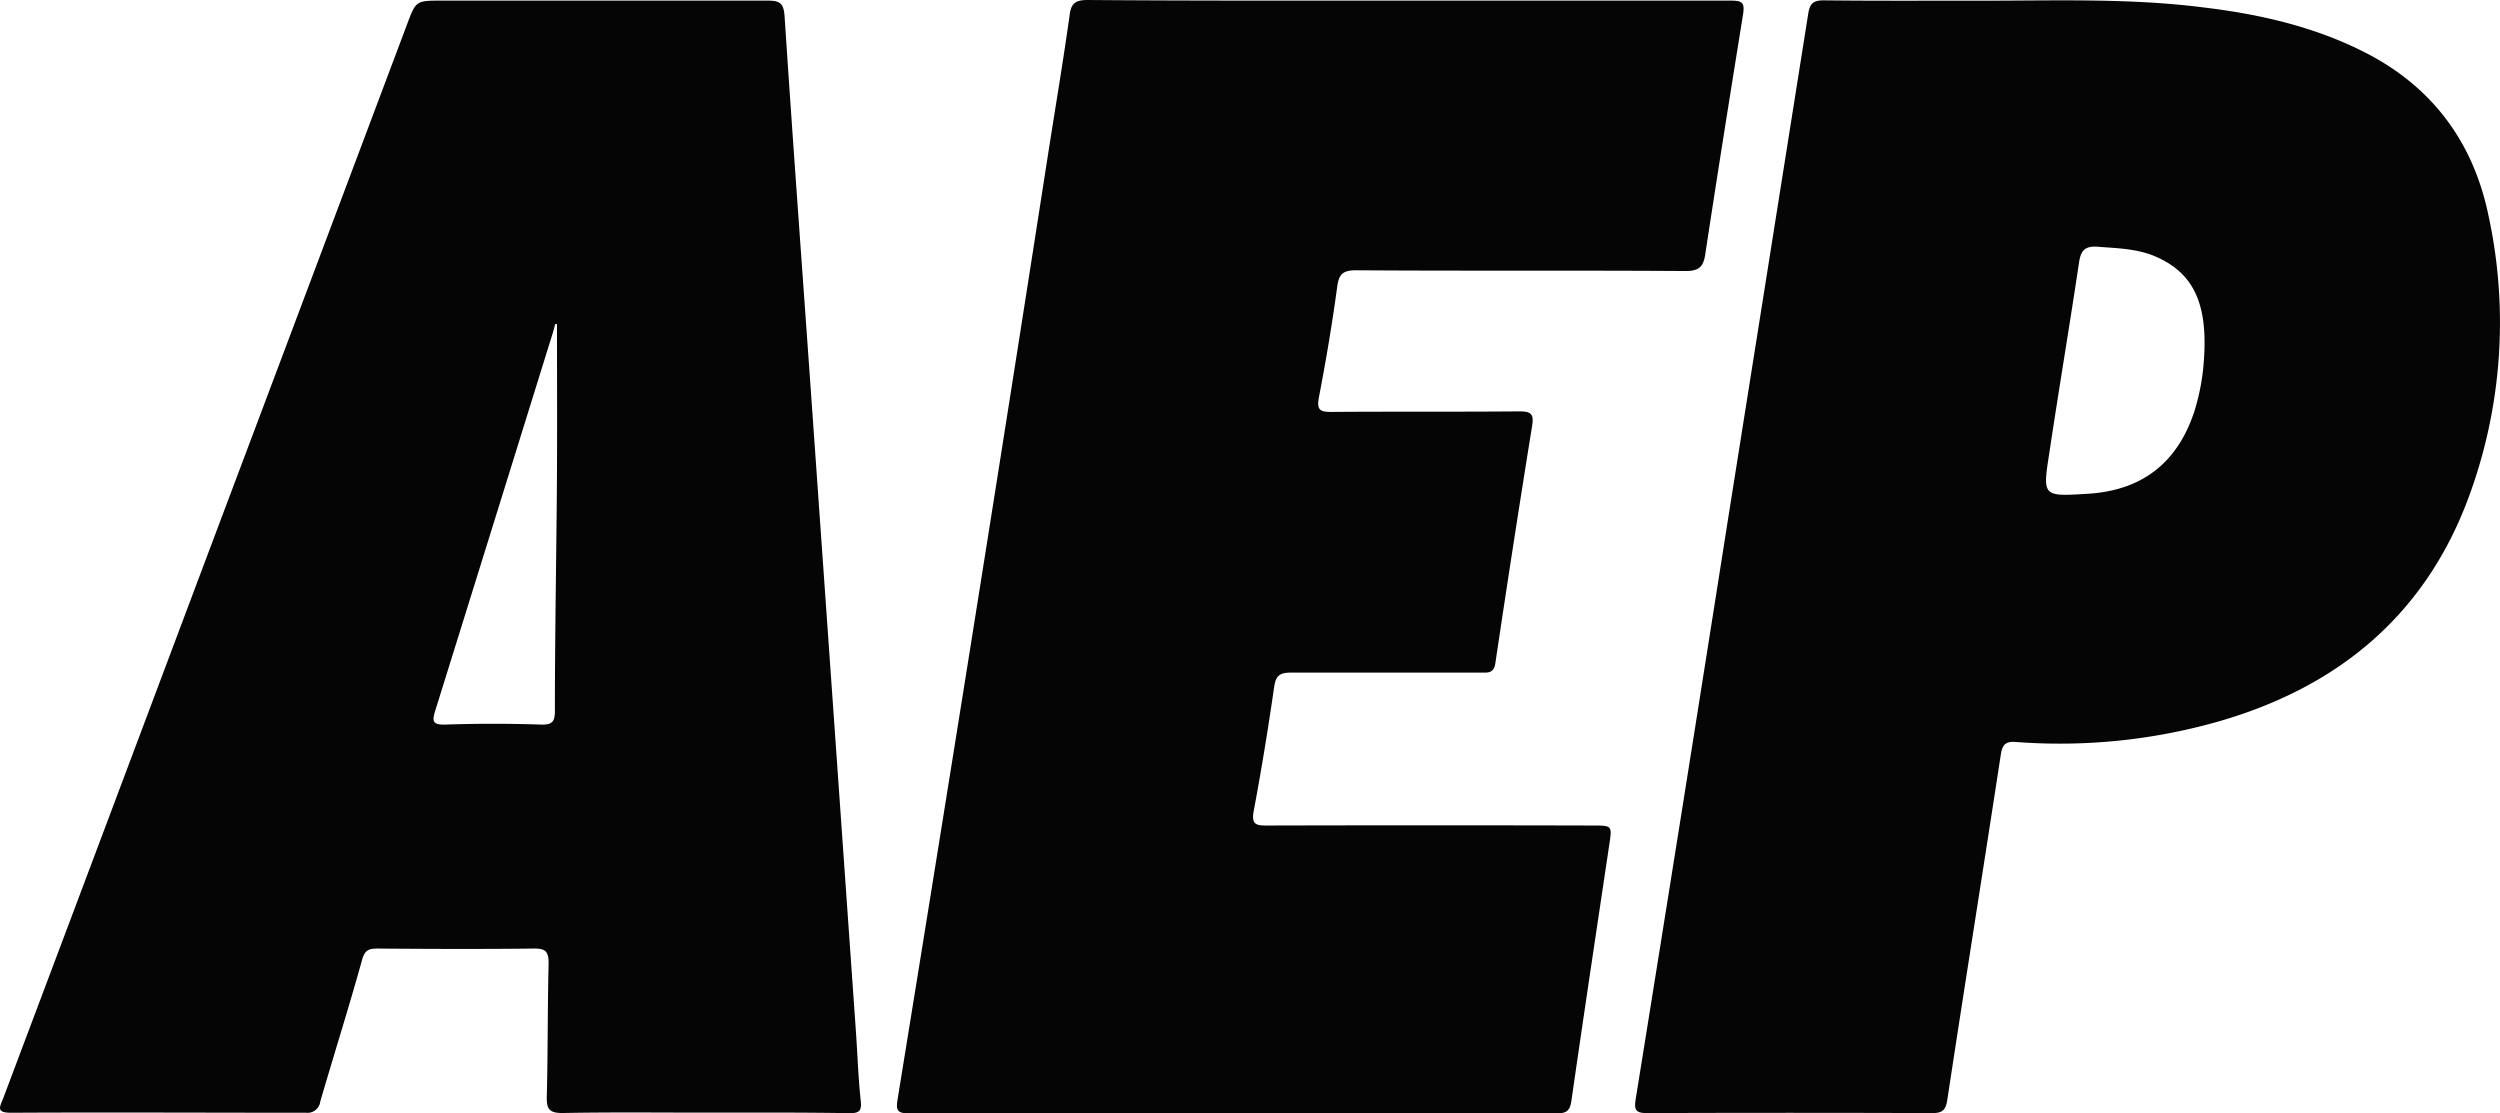 <svg xmlns="http://www.w3.org/2000/svg" viewBox="0 0 369.8 164.66"><defs><style>.cls-1{fill:#060505}</style></defs><g id="Capa_2" data-name="Capa 2"><g id="Capa_1-2" data-name="Capa 1"><g id="Capa_2-2" data-name="Capa 2"><g id="Capa_1-2-2" data-name="Capa 1-2"><g id="AEP"><path d="M104.15 164.58c-7 0-14-.08-20.94.06-2 0-2.37-.62-2.33-2.45.17-6.57.11-13.14.27-19.71 0-1.72-.45-2.19-2.15-2.17-7.71.09-15.42.06-23.13 0-1.28 0-1.91.19-2.32 1.7-1.94 7-4.16 14-6.18 20.94a1.89 1.89 0 0 1-2.09 1.65h-.08c-14.53 0-29.06-.08-43.59 0-2.3 0-1.59-.94-1.13-2.16q14.31-38 28.61-76.09Q44.65 45 60.18 3.69C61.53.1 61.49.09 65.37.09h48.21c1.87 0 2.35.45 2.48 2.38 1.19 18.12 2.53 36.23 3.81 54.34q3.38 47.91 6.74 95.82c.24 3.39.34 6.8.71 10.18.18 1.58-.27 1.87-1.75 1.85-7.14-.12-14.28-.08-21.42-.08ZM82.39 47.94h-.26c-.13.47-.25.94-.39 1.4Q73.1 77.15 64.42 105c-.5 1.61-.55 2.24 1.49 2.18q7-.24 14.11 0c1.81.06 2.06-.55 2.06-2.16 0-11.27.22-22.54.3-33.8.05-7.79.01-15.53.01-23.28ZM208.55.09H256c1.76 0 2.11.32 1.82 2.12-1.9 11.78-3.79 23.63-5.59 35.48-.28 1.84-1 2.41-2.93 2.4-16.23-.11-32.46 0-48.69-.11-2 0-2.57.57-2.82 2.5-.74 5.46-1.66 10.9-2.7 16.31-.35 1.87.19 2.15 1.89 2.14 9.25-.07 18.5 0 27.75-.08 1.74 0 2.19.36 1.9 2.15q-2.82 17.5-5.43 35.05c-.2 1.62-1.2 1.44-2.2 1.44h-28c-1.77 0-2.29.47-2.54 2.21-.88 6.09-1.87 12.17-3 18.21-.42 2.14.42 2.21 2.08 2.2q24-.06 48 0c3 0 2.93 0 2.48 3-1.88 12.58-3.77 25.15-5.58 37.74-.21 1.43-.7 1.84-2.14 1.83q-48-.06-95.93 0c-1.65 0-1.84-.49-1.61-2q5.28-32.5 10.47-65 6-37.56 11.84-75.12c1.05-6.72 2.18-13.43 3.13-20.17.2-1.85.8-2.39 2.67-2.39 15.87.12 31.77.09 47.68.09ZM293.37.1c10.87 0 21.75-.38 32.58 1 8.32 1 16.46 2.85 24 6.72 10 5.13 16 13.43 18.18 24.23a74.46 74.46 0 0 1-3.26 42.29c-6.55 17-19.3 27.35-36.61 32.35a85.5 85.5 0 0 1-30.1 3.06c-1.65-.12-2 .55-2.22 2-2.6 17-5.31 33.92-7.89 50.9-.23 1.55-.71 2-2.24 2q-21.06-.08-42.12 0c-1.69 0-2-.4-1.74-2.06q7-43.44 13.83-86.87 5.85-36.84 11.69-73.67c.23-1.49.72-2 2.28-2 7.87.09 15.75.04 23.62.05ZM326 53.27c.62-8.53-1.66-12.93-7.12-15.31-2.73-1.19-5.65-1.23-8.55-1.46-1.85-.14-2.52.48-2.79 2.27-1.41 9.43-3 18.85-4.41 28.27-1 6.41-1 6.41 5.66 6 8-.48 13.24-4.5 15.77-12.1a32.27 32.27 0 0 0 1.44-7.67Z" class="cls-1"/></g></g></g></g></g></svg>
